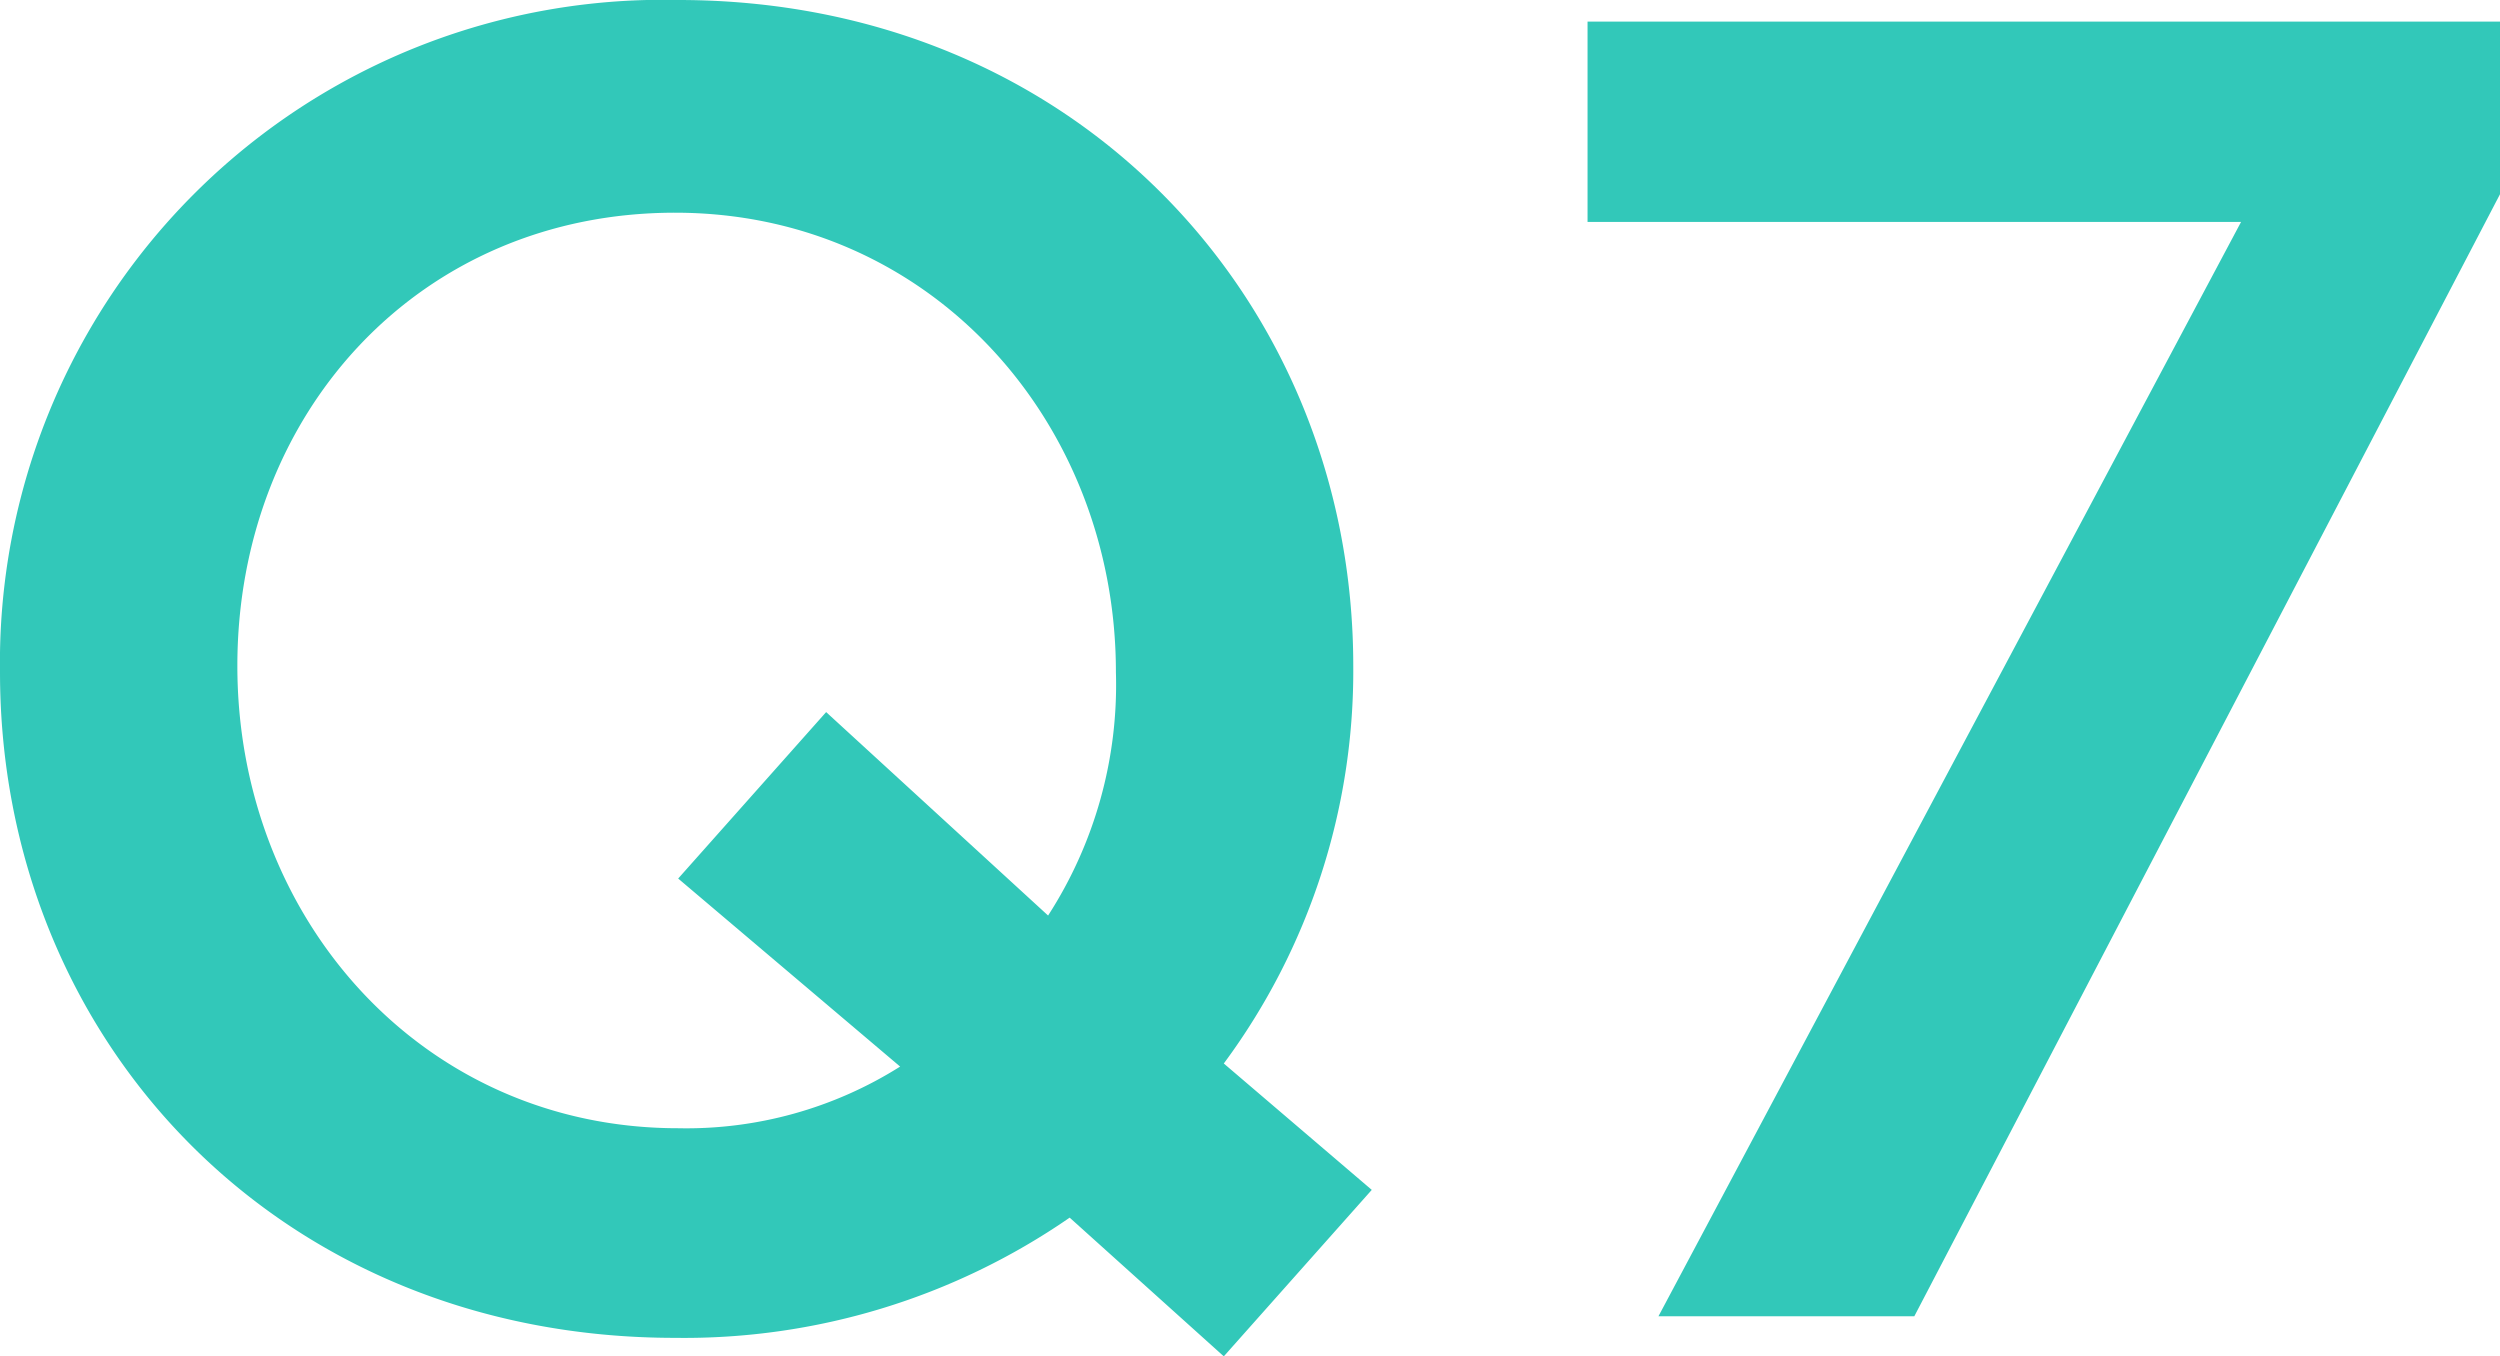 <svg id="レイヤー_1" data-name="レイヤー 1" xmlns="http://www.w3.org/2000/svg" viewBox="0 0 81.1 44">
  <g>
    <path d="M34.7,39.5a22,22,0,0,1-12.8,3.9C9,43.4,0,33.7,0,21.8H0A21.5,21.5,0,0,1,22,0C34.9,0,43.9,9.8,43.9,21.6h0a21.4,21.4,0,0,1-4.2,12.9l4.8,4.1L39.7,44Zm-5.5-4.9L22,28.5l4.8-5.4L34,29.7a13.8,13.8,0,0,0,2.2-7.9h0c0-8.1-6-14.9-14.3-14.9S7.7,13.4,7.7,21.6h0c0,8.2,6,15,14.3,15A13,13,0,0,0,29.2,34.6Z" style="fill: #32c8b9"/>
    <path d="M72.7,7.2H51.5V.7H81.1V6.3l-19,36.4H53.8Z" style="fill: #32c8b9"/>
  </g>
</svg>
